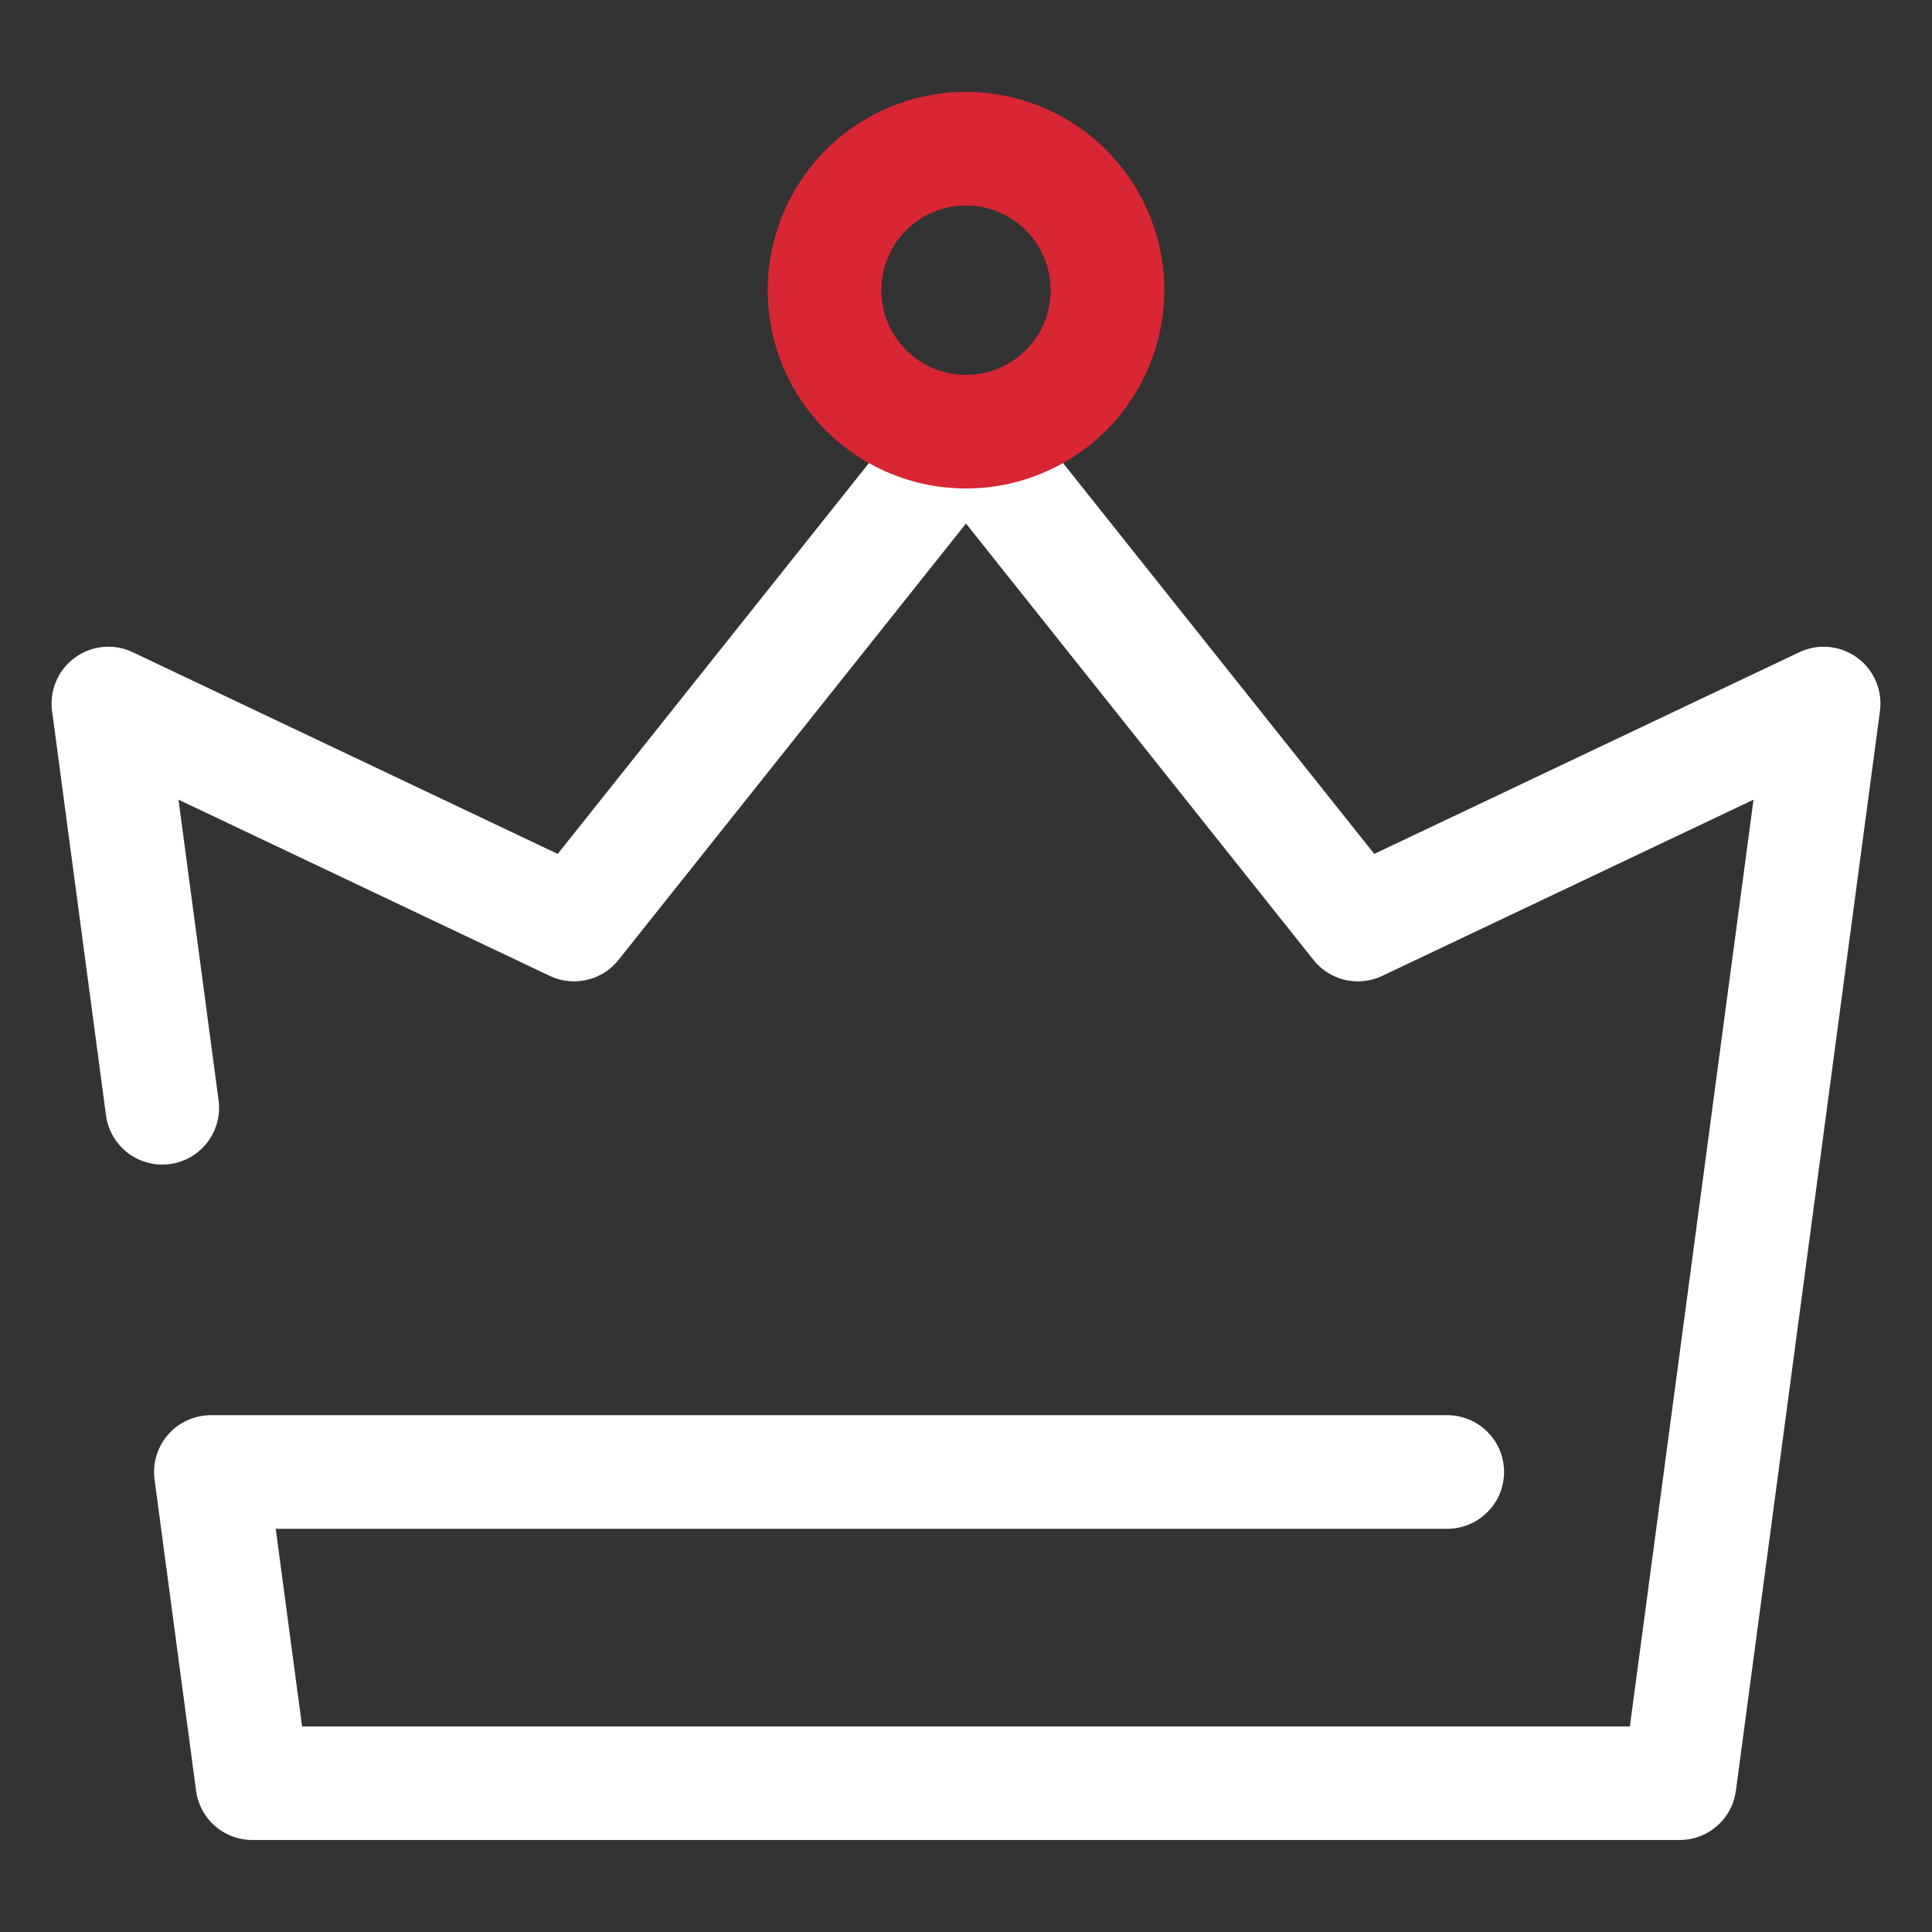 <svg id="图层_1" data-name="图层 1" xmlns="http://www.w3.org/2000/svg" viewBox="0 0 850.39 850.39" width="50" height="50"><rect x="0" y="0" width="850.39" height="850.39" fill="#333333" stroke="none"/><defs><style>.cls-1,.cls-2{fill:none;stroke-linecap:round;stroke-linejoin:round;stroke-width:50px;}.cls-1{stroke:#fff;}.cls-2{stroke:#d82634;}</style></defs><polyline class="cls-1" points="71.43 487.6 47.7 309.66 252.68 406.95 425.19 190.31 597.7 406.95 802.7 309.67 739.29 784.9 111.08 784.9 92.81 647.91 637.03 647.91"/><path class="cls-2" d="M425.19,190a62.27,62.27,0,1,1,62.27-62.26A62.27,62.27,0,0,1,425.19,190Z"/></svg>